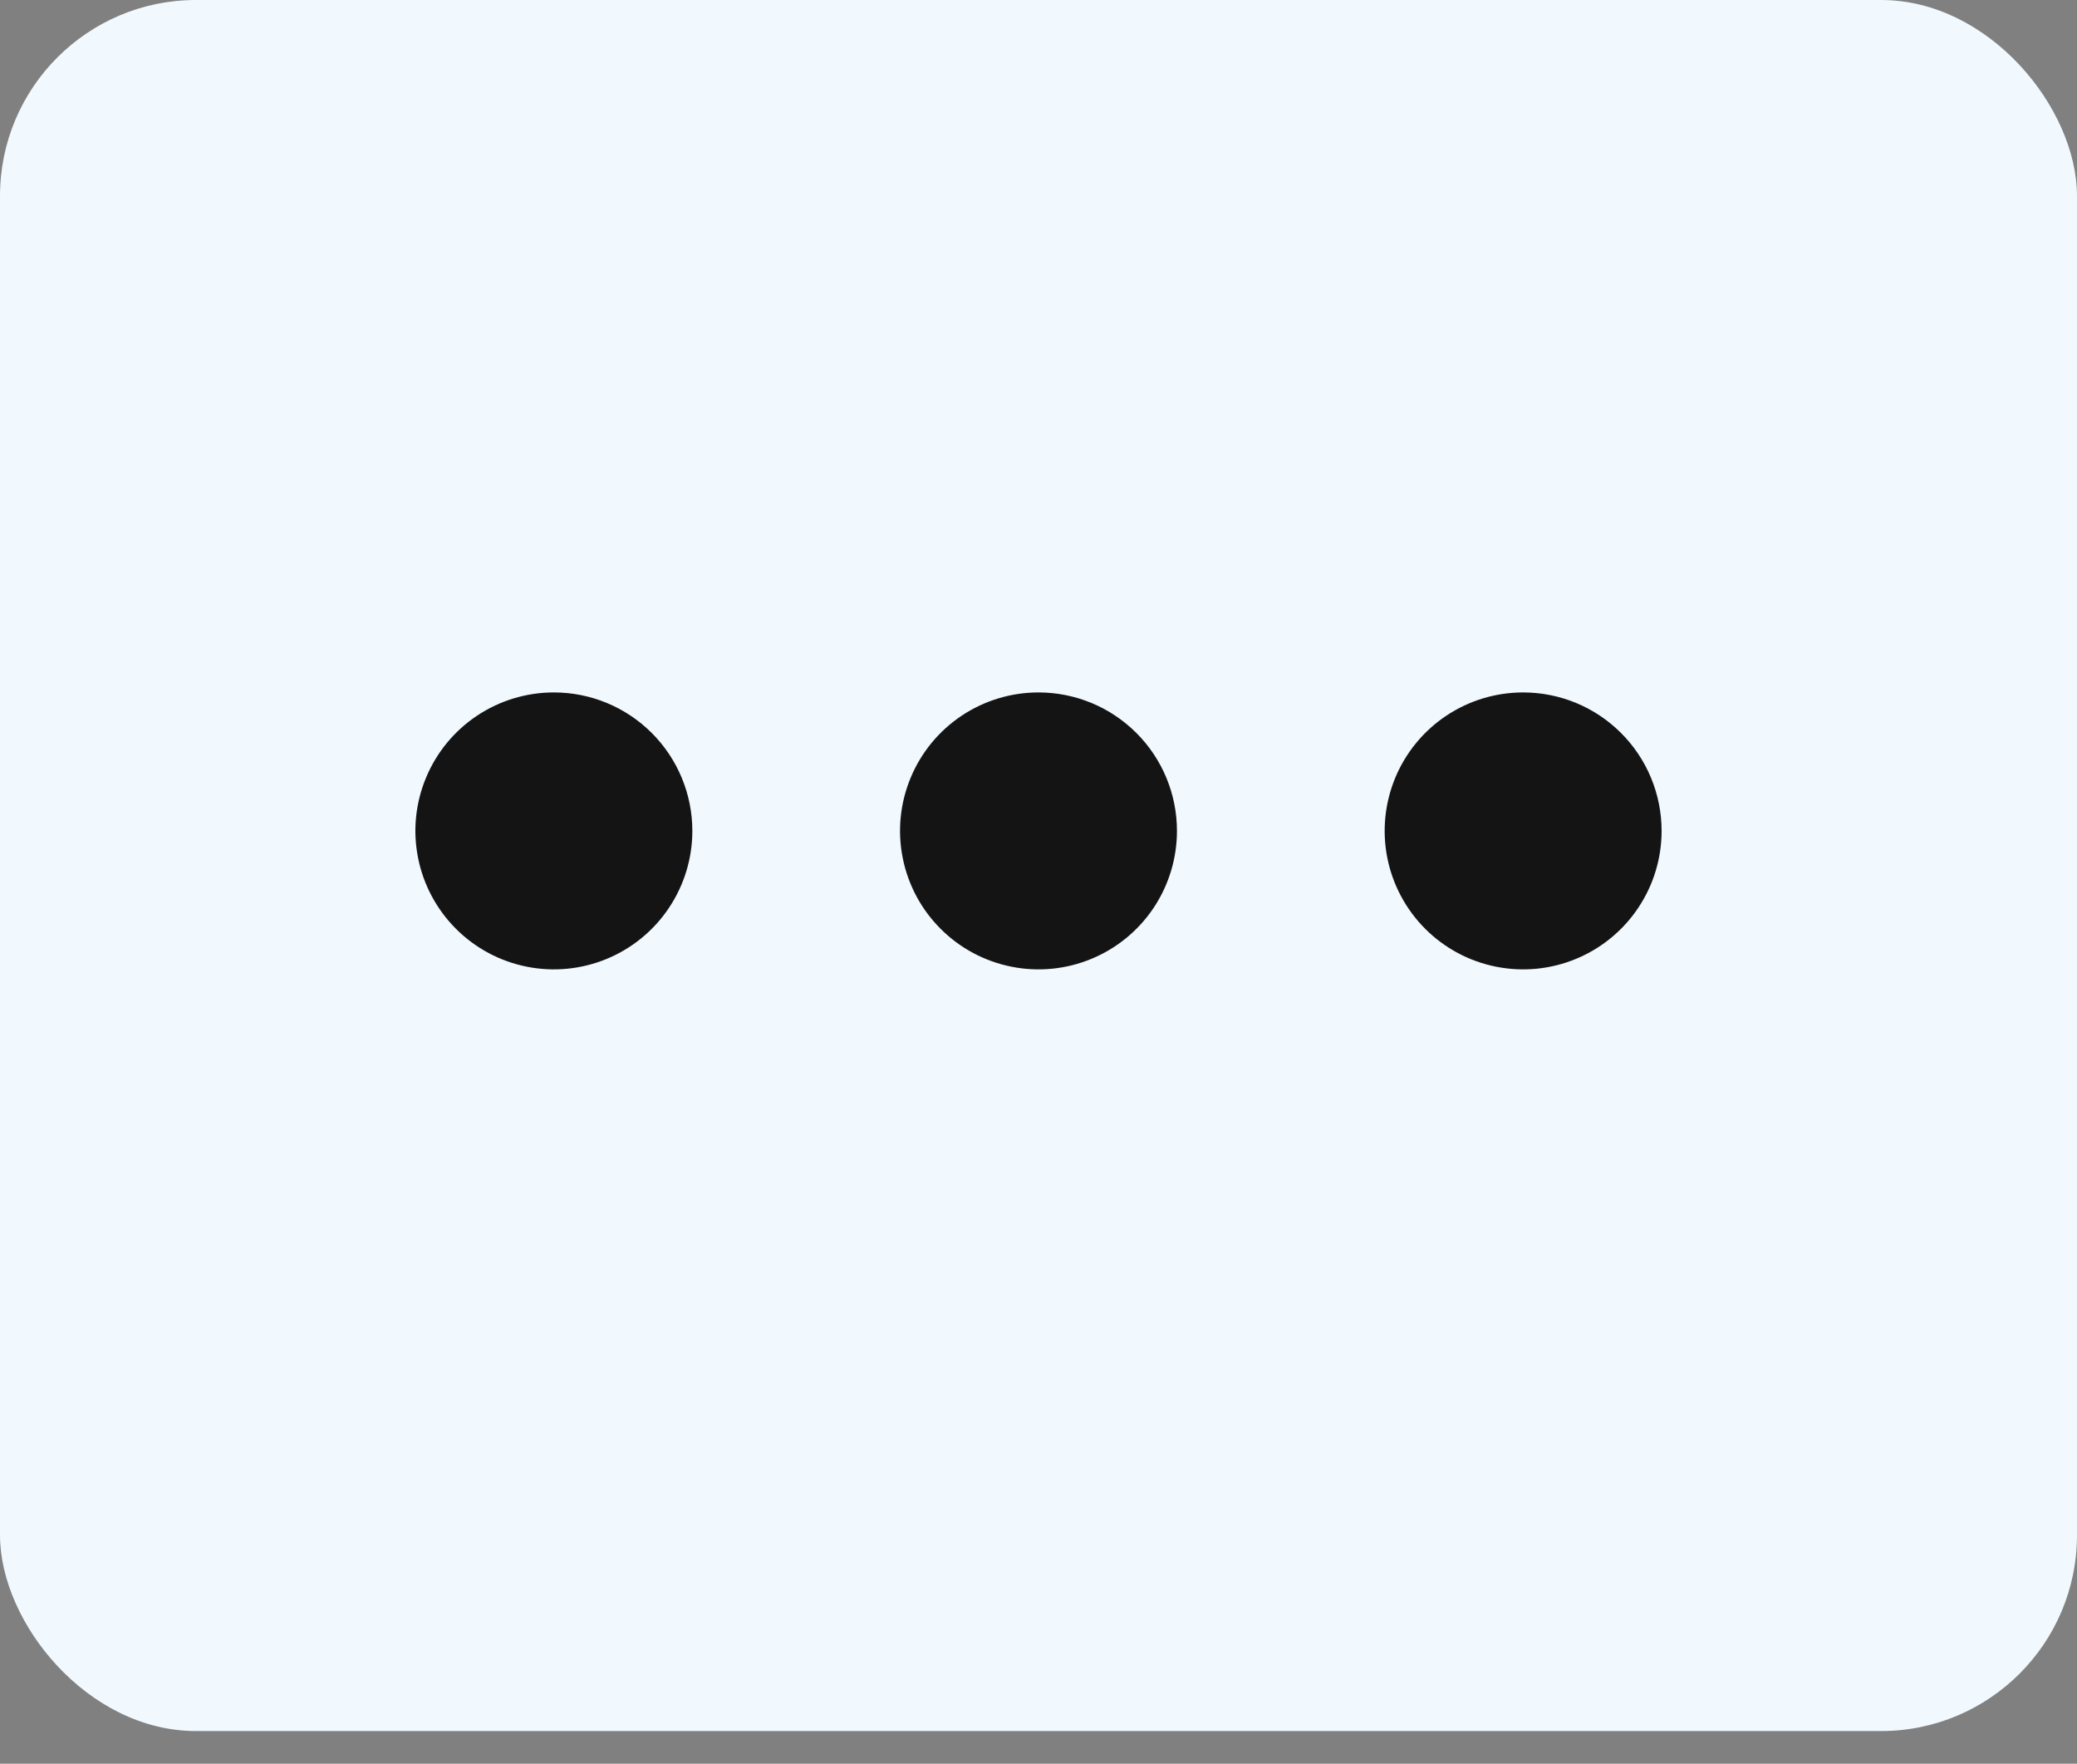 <svg width="53" height="45" viewBox="0 0 53 45" fill="none" xmlns="http://www.w3.org/2000/svg">
<rect x="0" y="0" width="53" height="45" fill="#808080" stroke="none"/>
<rect width="53" height="44.167" rx="5" fill="#F1F9FF"/>
<path d="M26.5 17.667C25.801 17.667 25.118 17.874 24.537 18.262C23.956 18.65 23.503 19.202 23.236 19.848C22.968 20.494 22.898 21.204 23.035 21.889C23.171 22.575 23.507 23.204 24.002 23.698C24.496 24.193 25.125 24.529 25.811 24.665C26.496 24.802 27.206 24.732 27.852 24.464C28.498 24.197 29.05 23.744 29.438 23.163C29.826 22.582 30.033 21.899 30.033 21.2C30.033 20.263 29.661 19.364 28.998 18.702C28.336 18.039 27.437 17.667 26.5 17.667ZM14.133 17.667C13.434 17.667 12.751 17.874 12.17 18.262C11.589 18.65 11.136 19.202 10.869 19.848C10.601 20.494 10.531 21.204 10.668 21.889C10.804 22.575 11.141 23.204 11.635 23.698C12.129 24.193 12.759 24.529 13.444 24.665C14.129 24.802 14.84 24.732 15.486 24.464C16.131 24.197 16.683 23.744 17.071 23.163C17.459 22.582 17.667 21.899 17.667 21.2C17.667 20.263 17.294 19.364 16.632 18.702C15.969 18.039 15.07 17.667 14.133 17.667ZM38.867 17.667C38.168 17.667 37.485 17.874 36.904 18.262C36.323 18.65 35.87 19.202 35.602 19.848C35.335 20.494 35.265 21.204 35.401 21.889C35.538 22.575 35.874 23.204 36.368 23.698C36.862 24.193 37.492 24.529 38.177 24.665C38.863 24.802 39.573 24.732 40.219 24.464C40.864 24.197 41.416 23.744 41.804 23.163C42.193 22.582 42.4 21.899 42.4 21.2C42.4 20.263 42.028 19.364 41.365 18.702C40.703 18.039 39.804 17.667 38.867 17.667Z" fill="#141414"/>
</svg>
